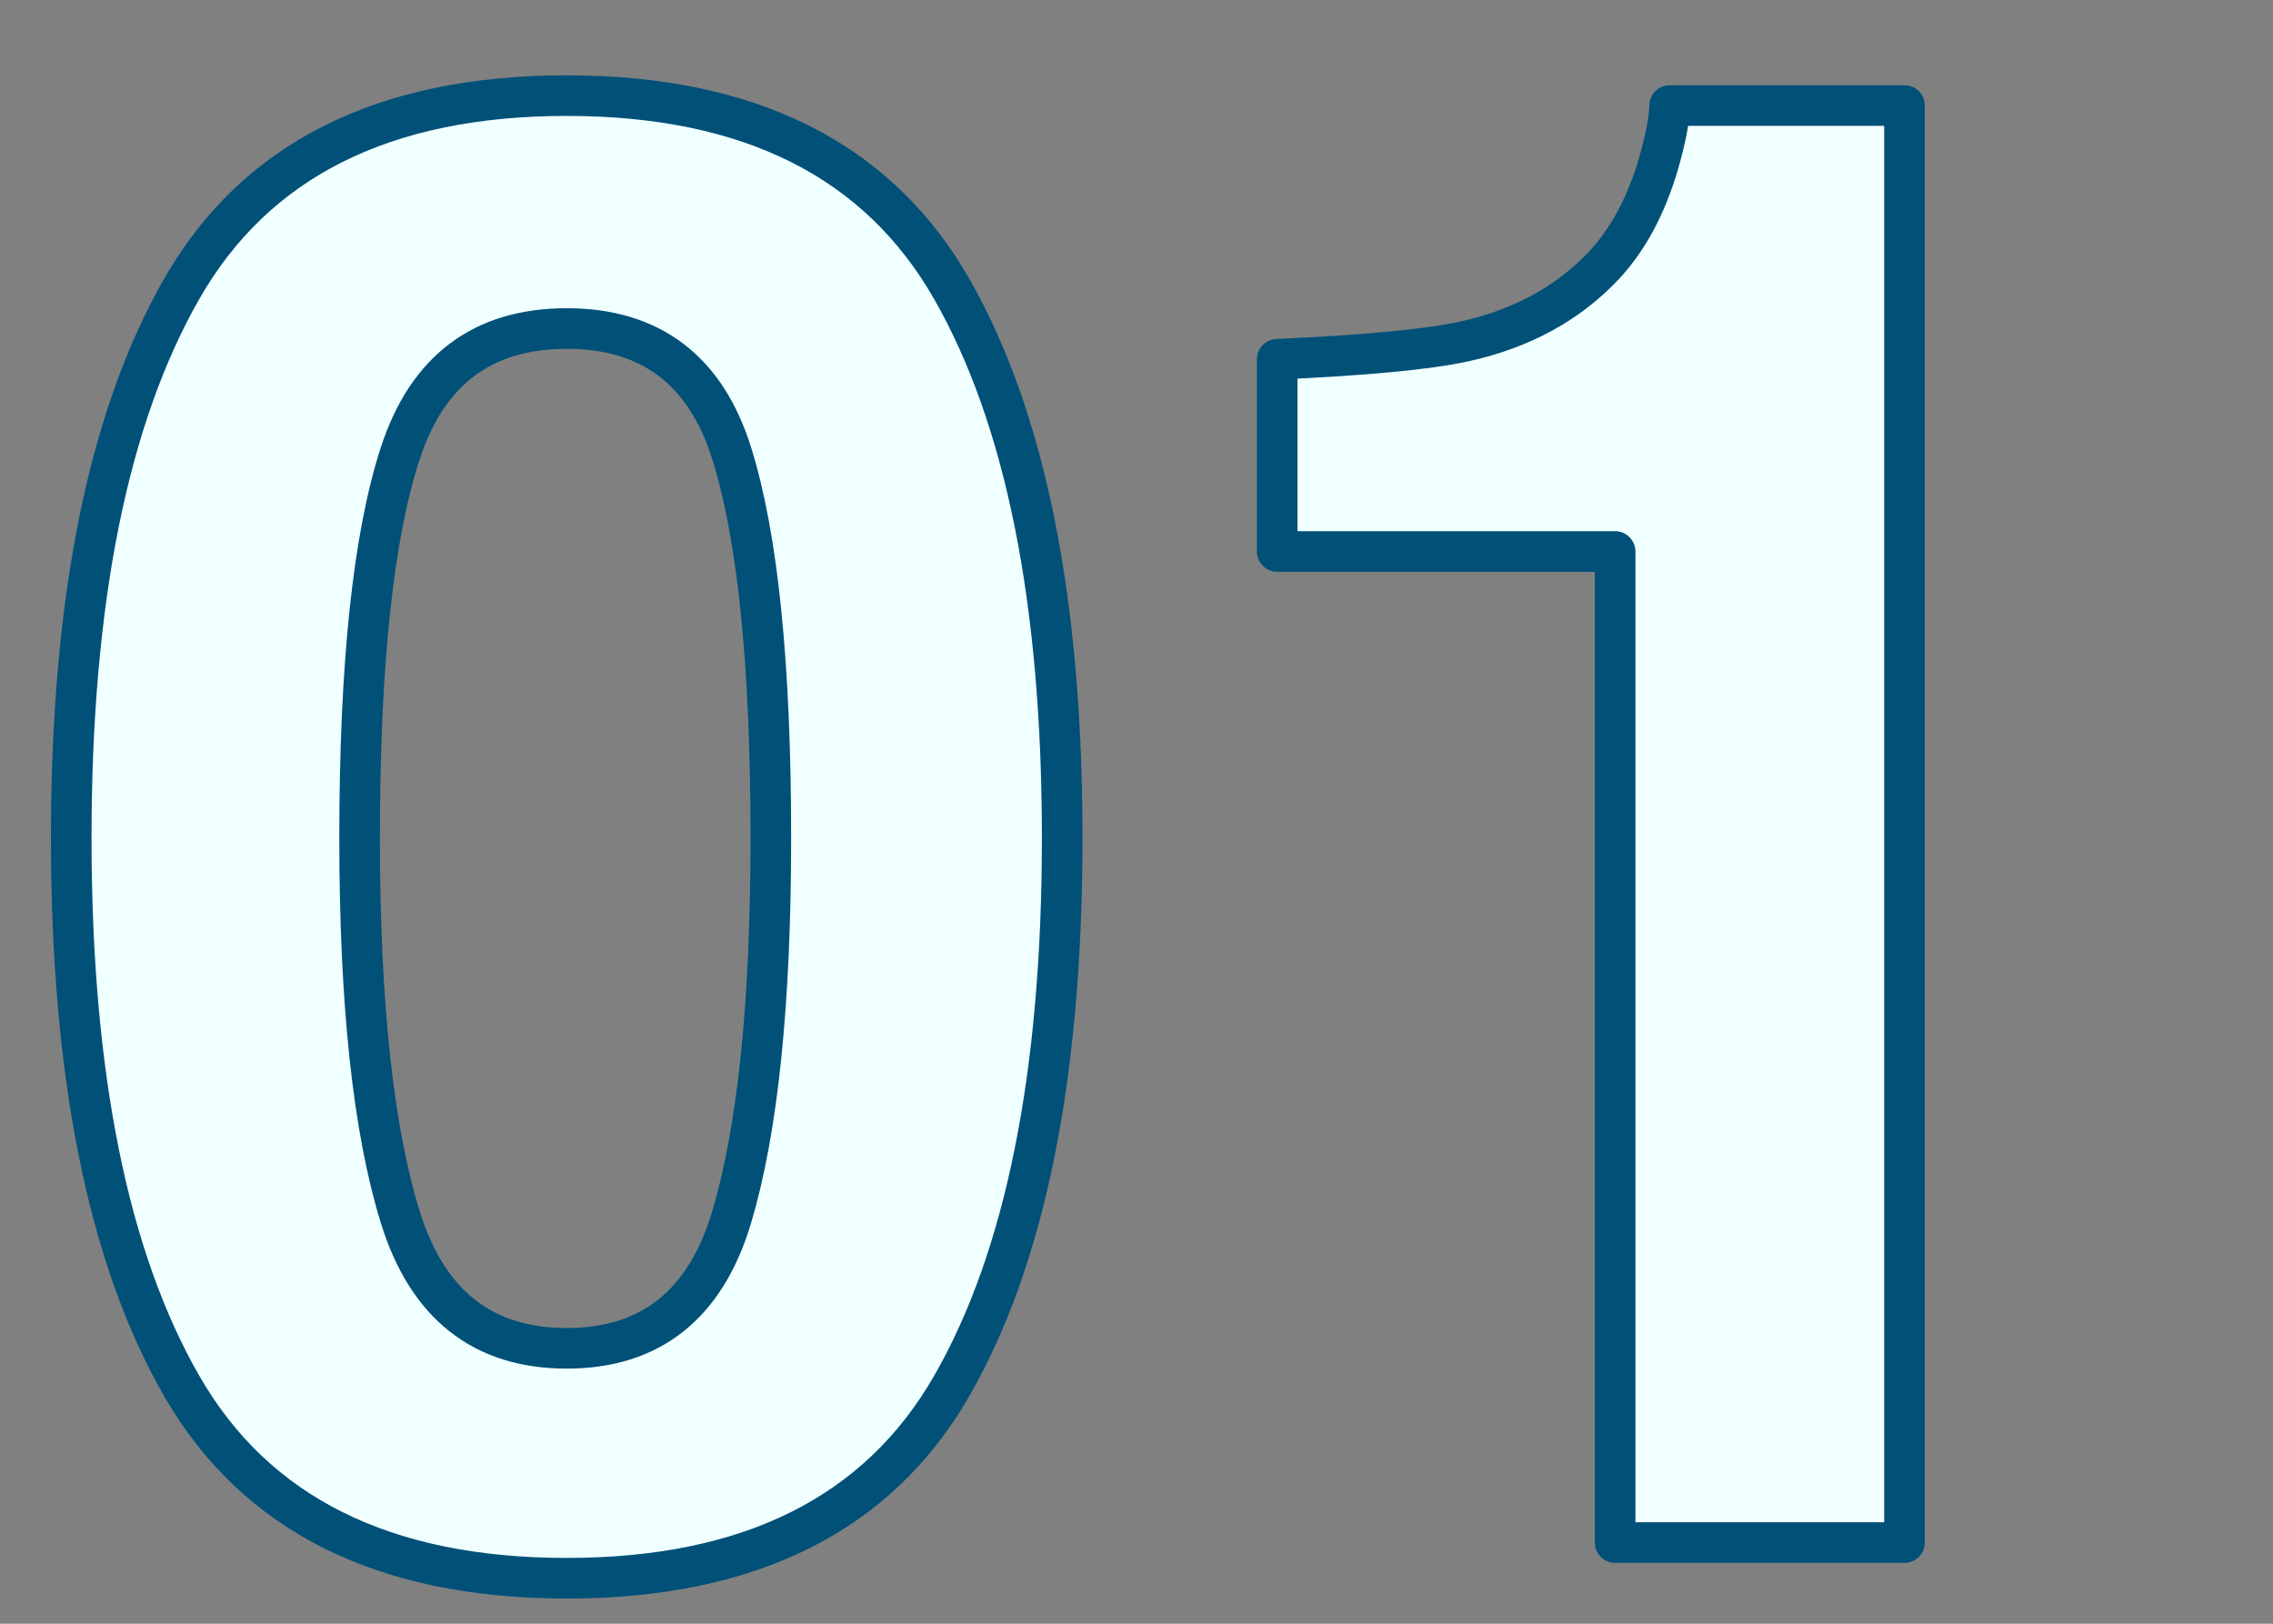 <svg xmlns="http://www.w3.org/2000/svg" width="112" height="80" viewBox="0 0 112 80">
    <rect x="0" y="0" width="112" height="80" fill="#808080" stroke="none"/>
    <g fill="none" fill-rule="evenodd" stroke-linejoin="round">
        <g fill="azure" fill-rule="nonzero" stroke="#005078" stroke-width="2">
            <g>
                <path d="M27.924 77.758c9.017 0 15.34-3.158 18.97-9.473 3.63-6.315 5.444-15.316 5.444-27.002 0-11.686-1.815-20.703-5.444-27.05-3.63-6.348-9.953-9.522-18.97-9.522s-15.34 3.174-18.97 9.521C5.324 20.58 3.51 29.597 3.51 41.283c0 11.686 1.815 20.687 5.444 27.002 3.63 6.315 9.953 9.473 18.97 9.473zm0-11.328c-4.134 0-6.869-2.157-8.203-6.47-1.335-4.313-2.002-10.539-2.002-18.677 0-8.528.667-14.844 2.002-18.945 1.334-4.102 4.069-6.152 8.203-6.152 4.134 0 6.844 2.05 8.13 6.152 1.286 4.101 1.928 10.417 1.928 18.945 0 8.138-.642 14.364-1.928 18.677-1.286 4.313-3.996 6.47-8.13 6.47zM93.842 76V5.2H82.27c0 .618-.18 1.562-.538 2.831-.618 2.116-1.53 3.809-2.734 5.078-1.758 1.856-4.036 3.093-6.836 3.711-1.758.39-4.834.684-9.228.88h0v9.472h16.65V76h14.258z" transform="translate(-20 -412) translate(20 412)"/>
            </g>
        </g>
    </g>
</svg>
